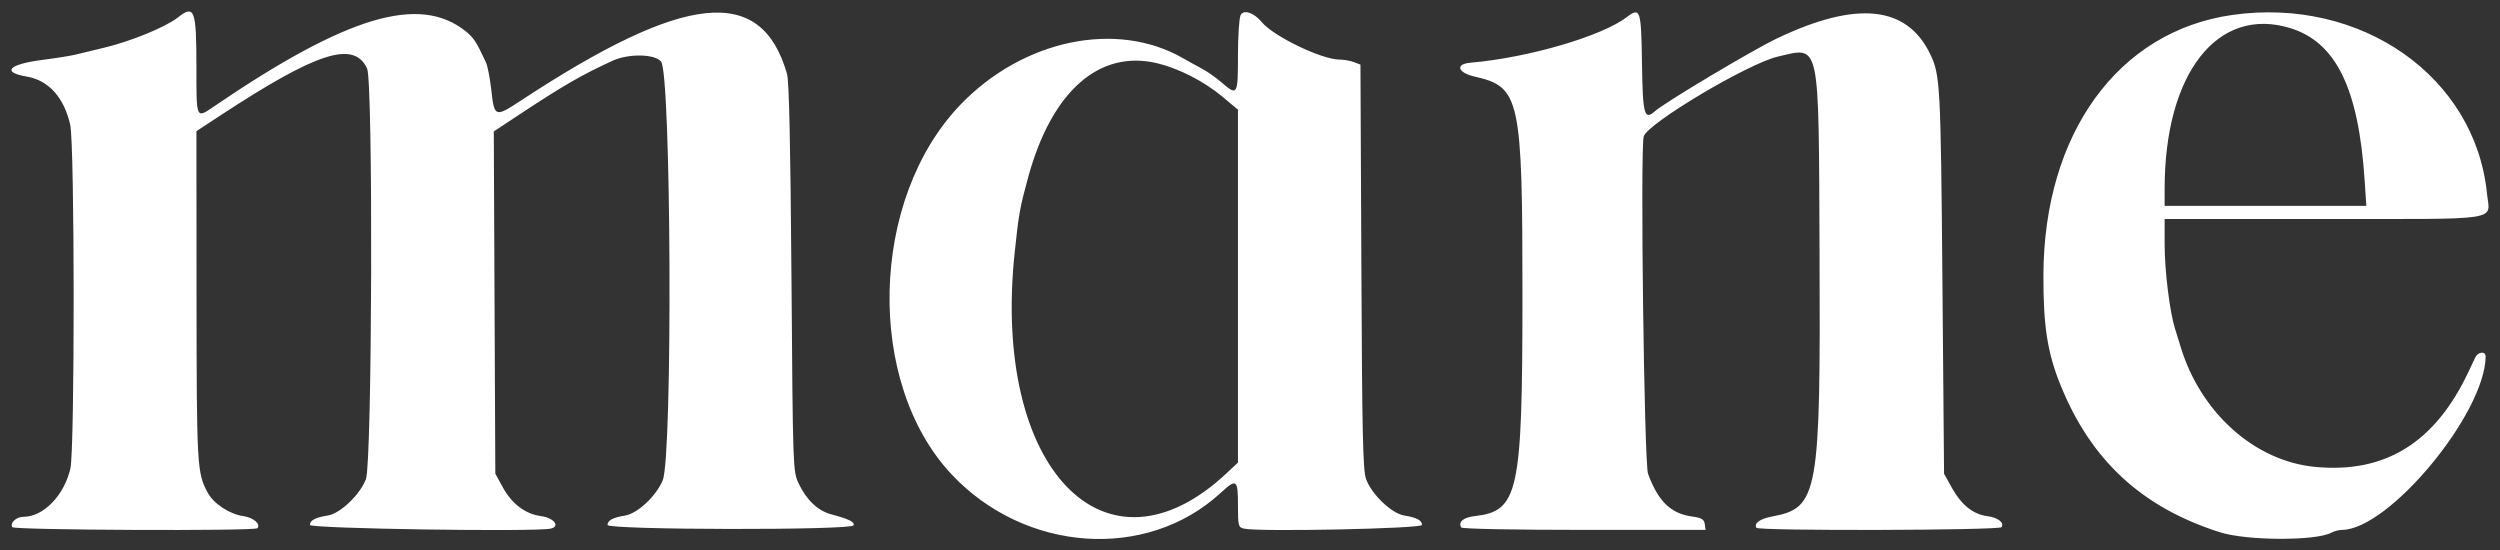 <svg width="109" height="24" viewBox="0 0 109 24" fill="none" xmlns="http://www.w3.org/2000/svg">
<rect x="0" y="0" width="109" height="24" fill="#333333" stroke="none"/>
<path fill-rule="evenodd" clip-rule="evenodd" d="M54.093 0.653C54.028 0.775 53.975 1.569 53.975 2.42C53.975 4.161 53.954 4.195 53.248 3.584C53.006 3.375 52.623 3.107 52.396 2.988C52.169 2.869 51.805 2.669 51.586 2.542C48.689 0.872 44.605 1.723 41.873 4.567C37.916 8.688 37.728 16.683 41.493 20.686C44.699 24.093 49.985 24.459 53.213 21.497C53.915 20.852 53.975 20.893 53.975 22.019C53.975 22.926 53.991 22.988 54.231 23.047C54.846 23.197 61.999 23.05 61.999 22.888C61.999 22.685 61.769 22.564 61.218 22.475C60.671 22.387 59.799 21.55 59.559 20.882C59.423 20.504 59.388 18.924 59.356 11.622L59.316 2.817L59.028 2.708C58.87 2.647 58.59 2.598 58.407 2.598C57.626 2.598 55.519 1.582 55.008 0.958C54.676 0.554 54.226 0.404 54.093 0.653ZM7.748 0.767C7.218 1.183 5.677 1.814 4.524 2.084C4.086 2.187 3.548 2.317 3.329 2.373C3.11 2.429 2.444 2.536 1.849 2.612C0.376 2.799 0.048 3.15 1.169 3.339C2.118 3.499 2.799 4.257 3.062 5.446C3.258 6.333 3.263 19.611 3.068 20.437C2.79 21.609 1.89 22.533 1.026 22.533C0.709 22.533 0.422 22.798 0.537 22.984C0.618 23.114 11.087 23.16 11.216 23.031C11.389 22.858 11.048 22.561 10.609 22.502C10.016 22.422 9.311 21.959 9.055 21.48C8.589 20.61 8.574 20.348 8.569 12.901L8.564 5.718L9.617 5.028C13.831 2.265 15.423 1.755 16.005 2.983C16.272 3.548 16.227 20.13 15.956 20.882C15.714 21.55 14.843 22.387 14.296 22.475C13.744 22.564 13.515 22.685 13.515 22.888C13.515 23.05 23.388 23.199 24.017 23.046C24.439 22.944 24.148 22.578 23.584 22.502C22.908 22.411 22.327 21.976 21.935 21.268L21.596 20.654L21.562 13.192L21.529 5.731L22.587 5.032C24.548 3.735 25.381 3.253 26.717 2.645C27.411 2.329 28.552 2.35 28.823 2.684C29.266 3.232 29.332 19.872 28.895 20.939C28.614 21.626 27.796 22.392 27.251 22.479C26.719 22.564 26.489 22.687 26.489 22.888C26.489 23.109 37.142 23.126 37.216 22.905C37.266 22.754 37.023 22.634 36.237 22.423C35.65 22.265 35.155 21.792 34.816 21.067C34.573 20.546 34.569 20.444 34.508 12.11C34.464 6.267 34.405 3.54 34.314 3.223C33.197 -0.671 29.896 -0.338 22.696 4.394C21.579 5.128 21.553 5.117 21.417 3.891C21.362 3.399 21.258 2.869 21.184 2.712C20.765 1.812 20.649 1.637 20.287 1.35C18.273 -0.244 15.119 0.702 9.344 4.631C8.541 5.177 8.564 5.226 8.564 2.949C8.564 0.401 8.484 0.187 7.748 0.767ZM70.925 0.749C69.823 1.586 66.609 2.522 64.104 2.735C63.436 2.792 63.558 3.174 64.298 3.341C66.276 3.787 66.381 4.274 66.379 12.957C66.376 21.501 66.204 22.288 64.29 22.503C63.8 22.559 63.565 22.76 63.712 22.999C63.749 23.059 66.014 23.103 69.07 23.103H74.363L74.327 22.848C74.297 22.637 74.195 22.579 73.743 22.515C72.84 22.386 72.286 21.84 71.854 20.654C71.686 20.194 71.511 6.564 71.665 5.952C71.804 5.396 76.216 2.767 77.512 2.468C79.376 2.037 79.292 1.643 79.332 10.942C79.379 21.588 79.28 22.142 77.262 22.52C76.734 22.619 76.46 22.817 76.581 23.012C76.669 23.154 87.18 23.126 87.268 22.984C87.394 22.781 87.111 22.566 86.633 22.502C86.021 22.419 85.51 22.007 85.1 21.265L84.761 20.654L84.689 12.224C84.616 3.682 84.593 3.26 84.154 2.353C83.133 0.242 80.947 0.02 77.477 1.675C76.417 2.18 72.597 4.458 72.161 4.845C71.69 5.262 71.623 5.016 71.59 2.747C71.556 0.412 71.519 0.299 70.925 0.749ZM97.333 0.651C92.354 1.355 89.112 5.819 89.093 11.996C89.086 14.204 89.267 15.375 89.835 16.781C91.165 20.072 93.383 22.122 96.79 23.207C97.959 23.579 100.965 23.59 101.647 23.225C101.772 23.158 101.978 23.103 102.103 23.103C104.144 23.103 108.341 18.047 108.374 15.548C108.378 15.3 108.044 15.327 107.922 15.585C107.878 15.678 107.745 15.96 107.626 16.211C106.168 19.302 103.995 20.649 100.941 20.357C98.308 20.105 95.954 18.006 95.078 15.129C95.011 14.91 94.9 14.551 94.831 14.331C94.6 13.598 94.378 11.8 94.378 10.668V9.547H101.307C109.239 9.547 108.554 9.653 108.433 8.442C107.923 3.345 102.952 -0.144 97.333 0.651ZM99.862 1.228C101.852 1.843 102.834 3.857 103.099 7.867L103.172 8.977H98.775H94.378V8.23C94.378 3.194 96.687 0.247 99.862 1.228ZM50.457 2.758C51.392 2.982 52.502 3.55 53.285 4.205L53.975 4.782V12.475V20.168L53.491 20.622C48.204 25.587 43.245 20.445 44.238 11.028C44.418 9.315 44.465 9.055 44.829 7.724C45.854 3.98 47.925 2.152 50.457 2.758Z" fill="white"/>
</svg>
